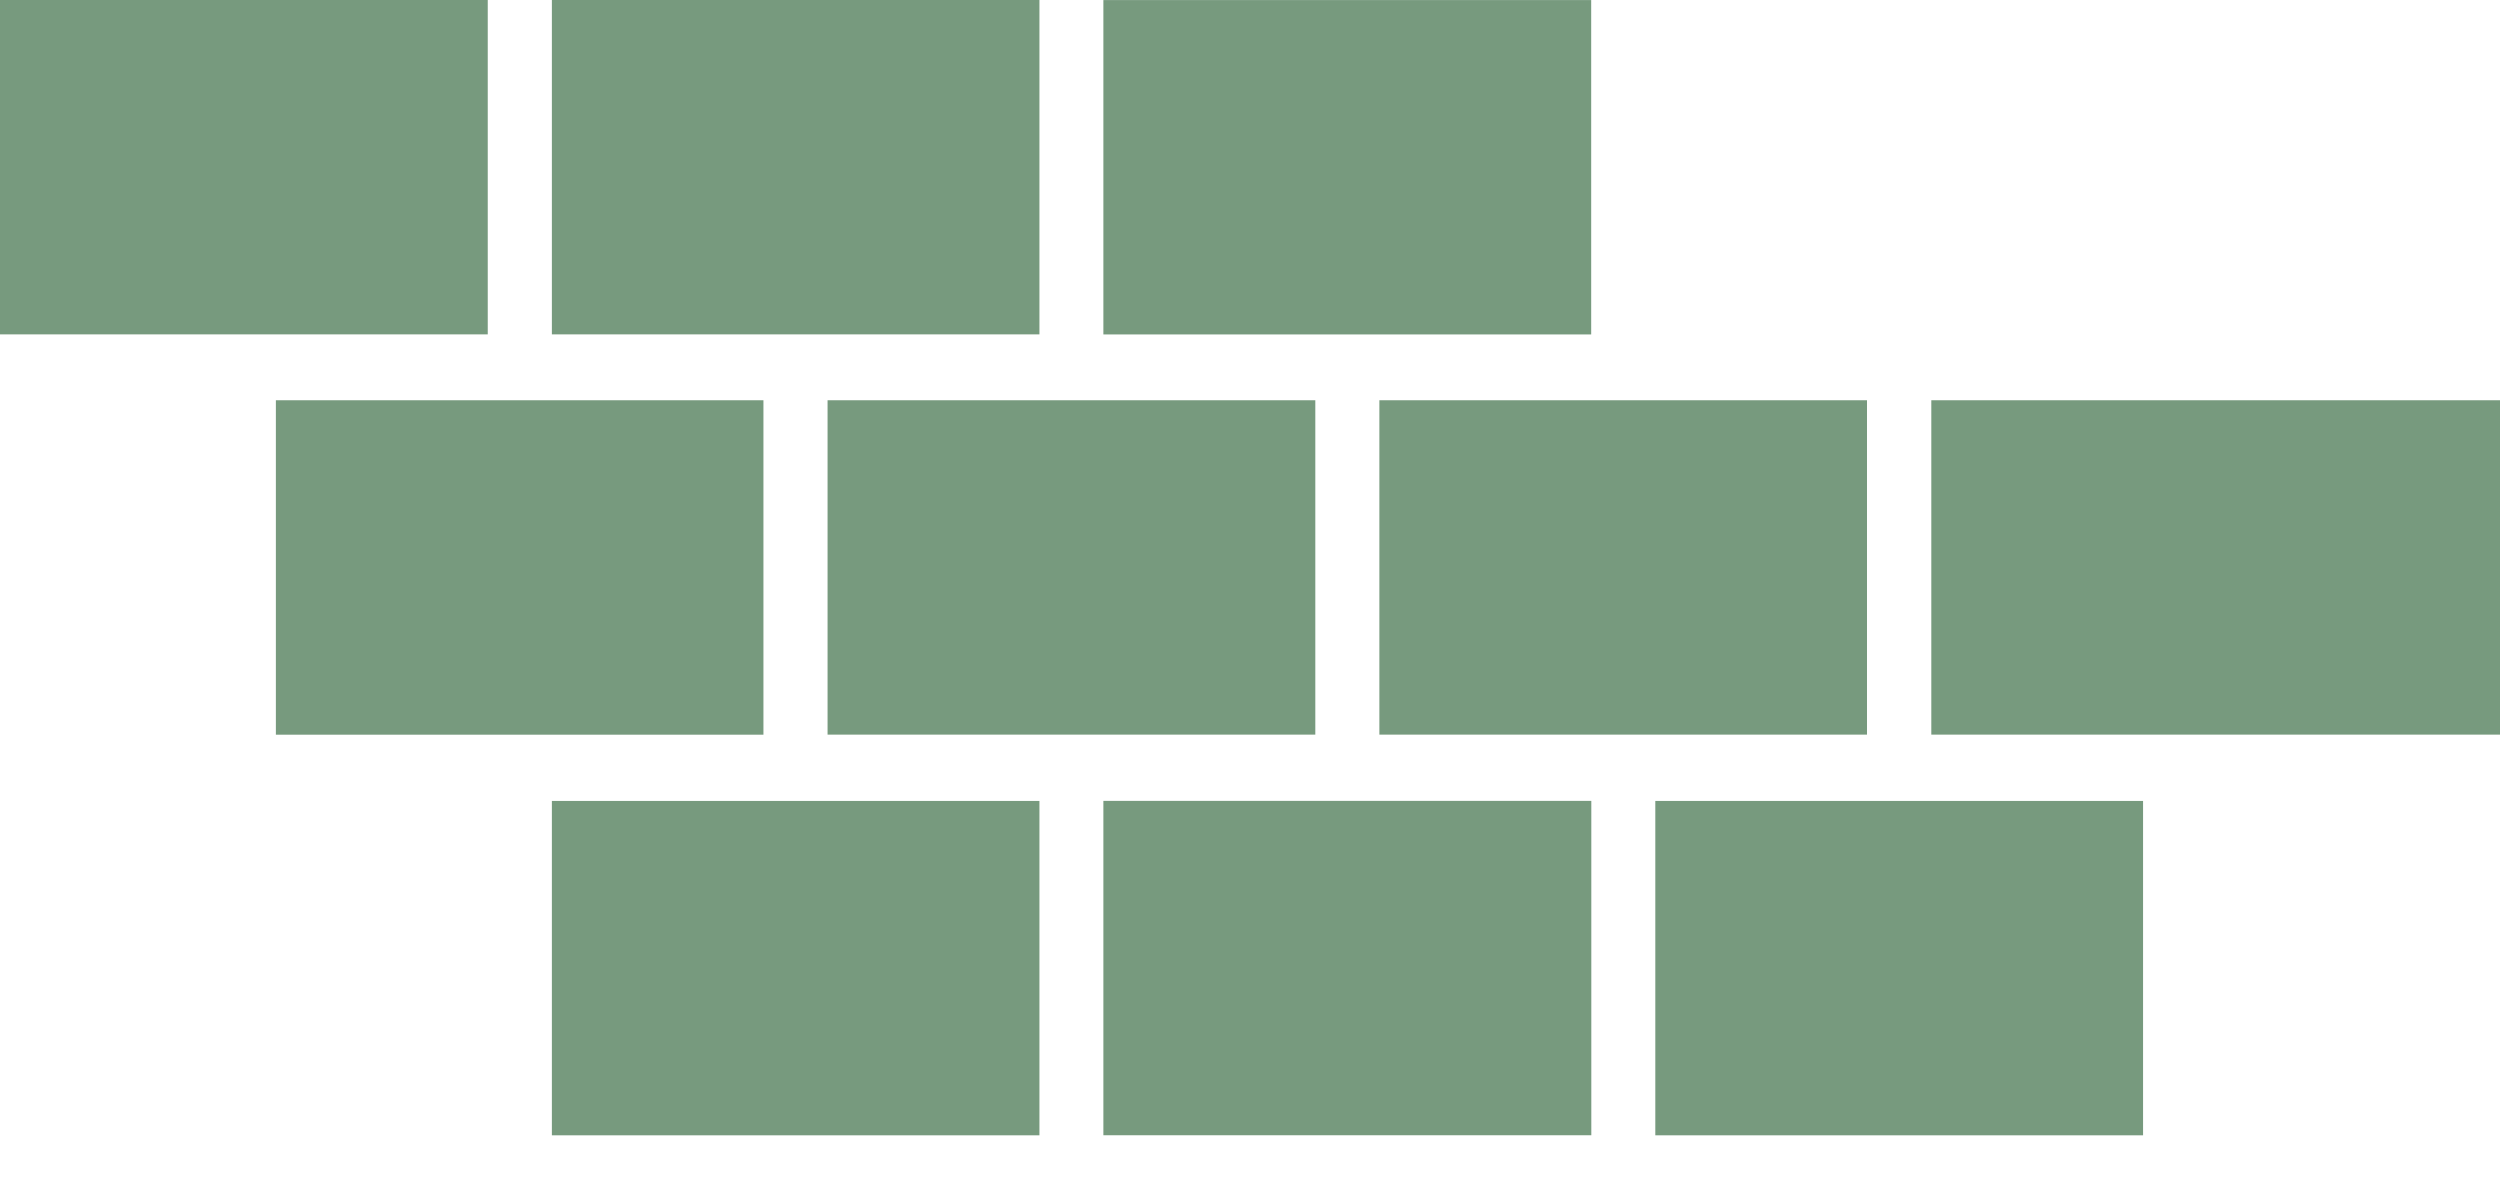 <?xml version="1.0" encoding="UTF-8"?> <svg xmlns="http://www.w3.org/2000/svg" width="40" height="19" viewBox="0 0 40 19" fill="none"><path d="M30.901 11.76V6.404H40V11.754H30.901V11.76ZM22.07 11.76V6.404H29.872V11.754H22.07V11.76ZM0 5.35V0H7.804V5.35H0ZM8.83 0H16.631V5.35H8.83V0ZM21.045 6.404V11.754H13.241V6.404H21.045ZM25.461 12.814V18.164H17.654V12.814H25.461ZM17.654 5.351V0.001H25.459V5.351H17.654ZM12.215 6.404V11.755H4.414V6.404H12.215ZM16.631 12.815V18.165H8.83V12.815H16.631ZM34.289 18.165H26.485V12.815H34.289V18.165Z" fill="#779A7E"></path></svg> 